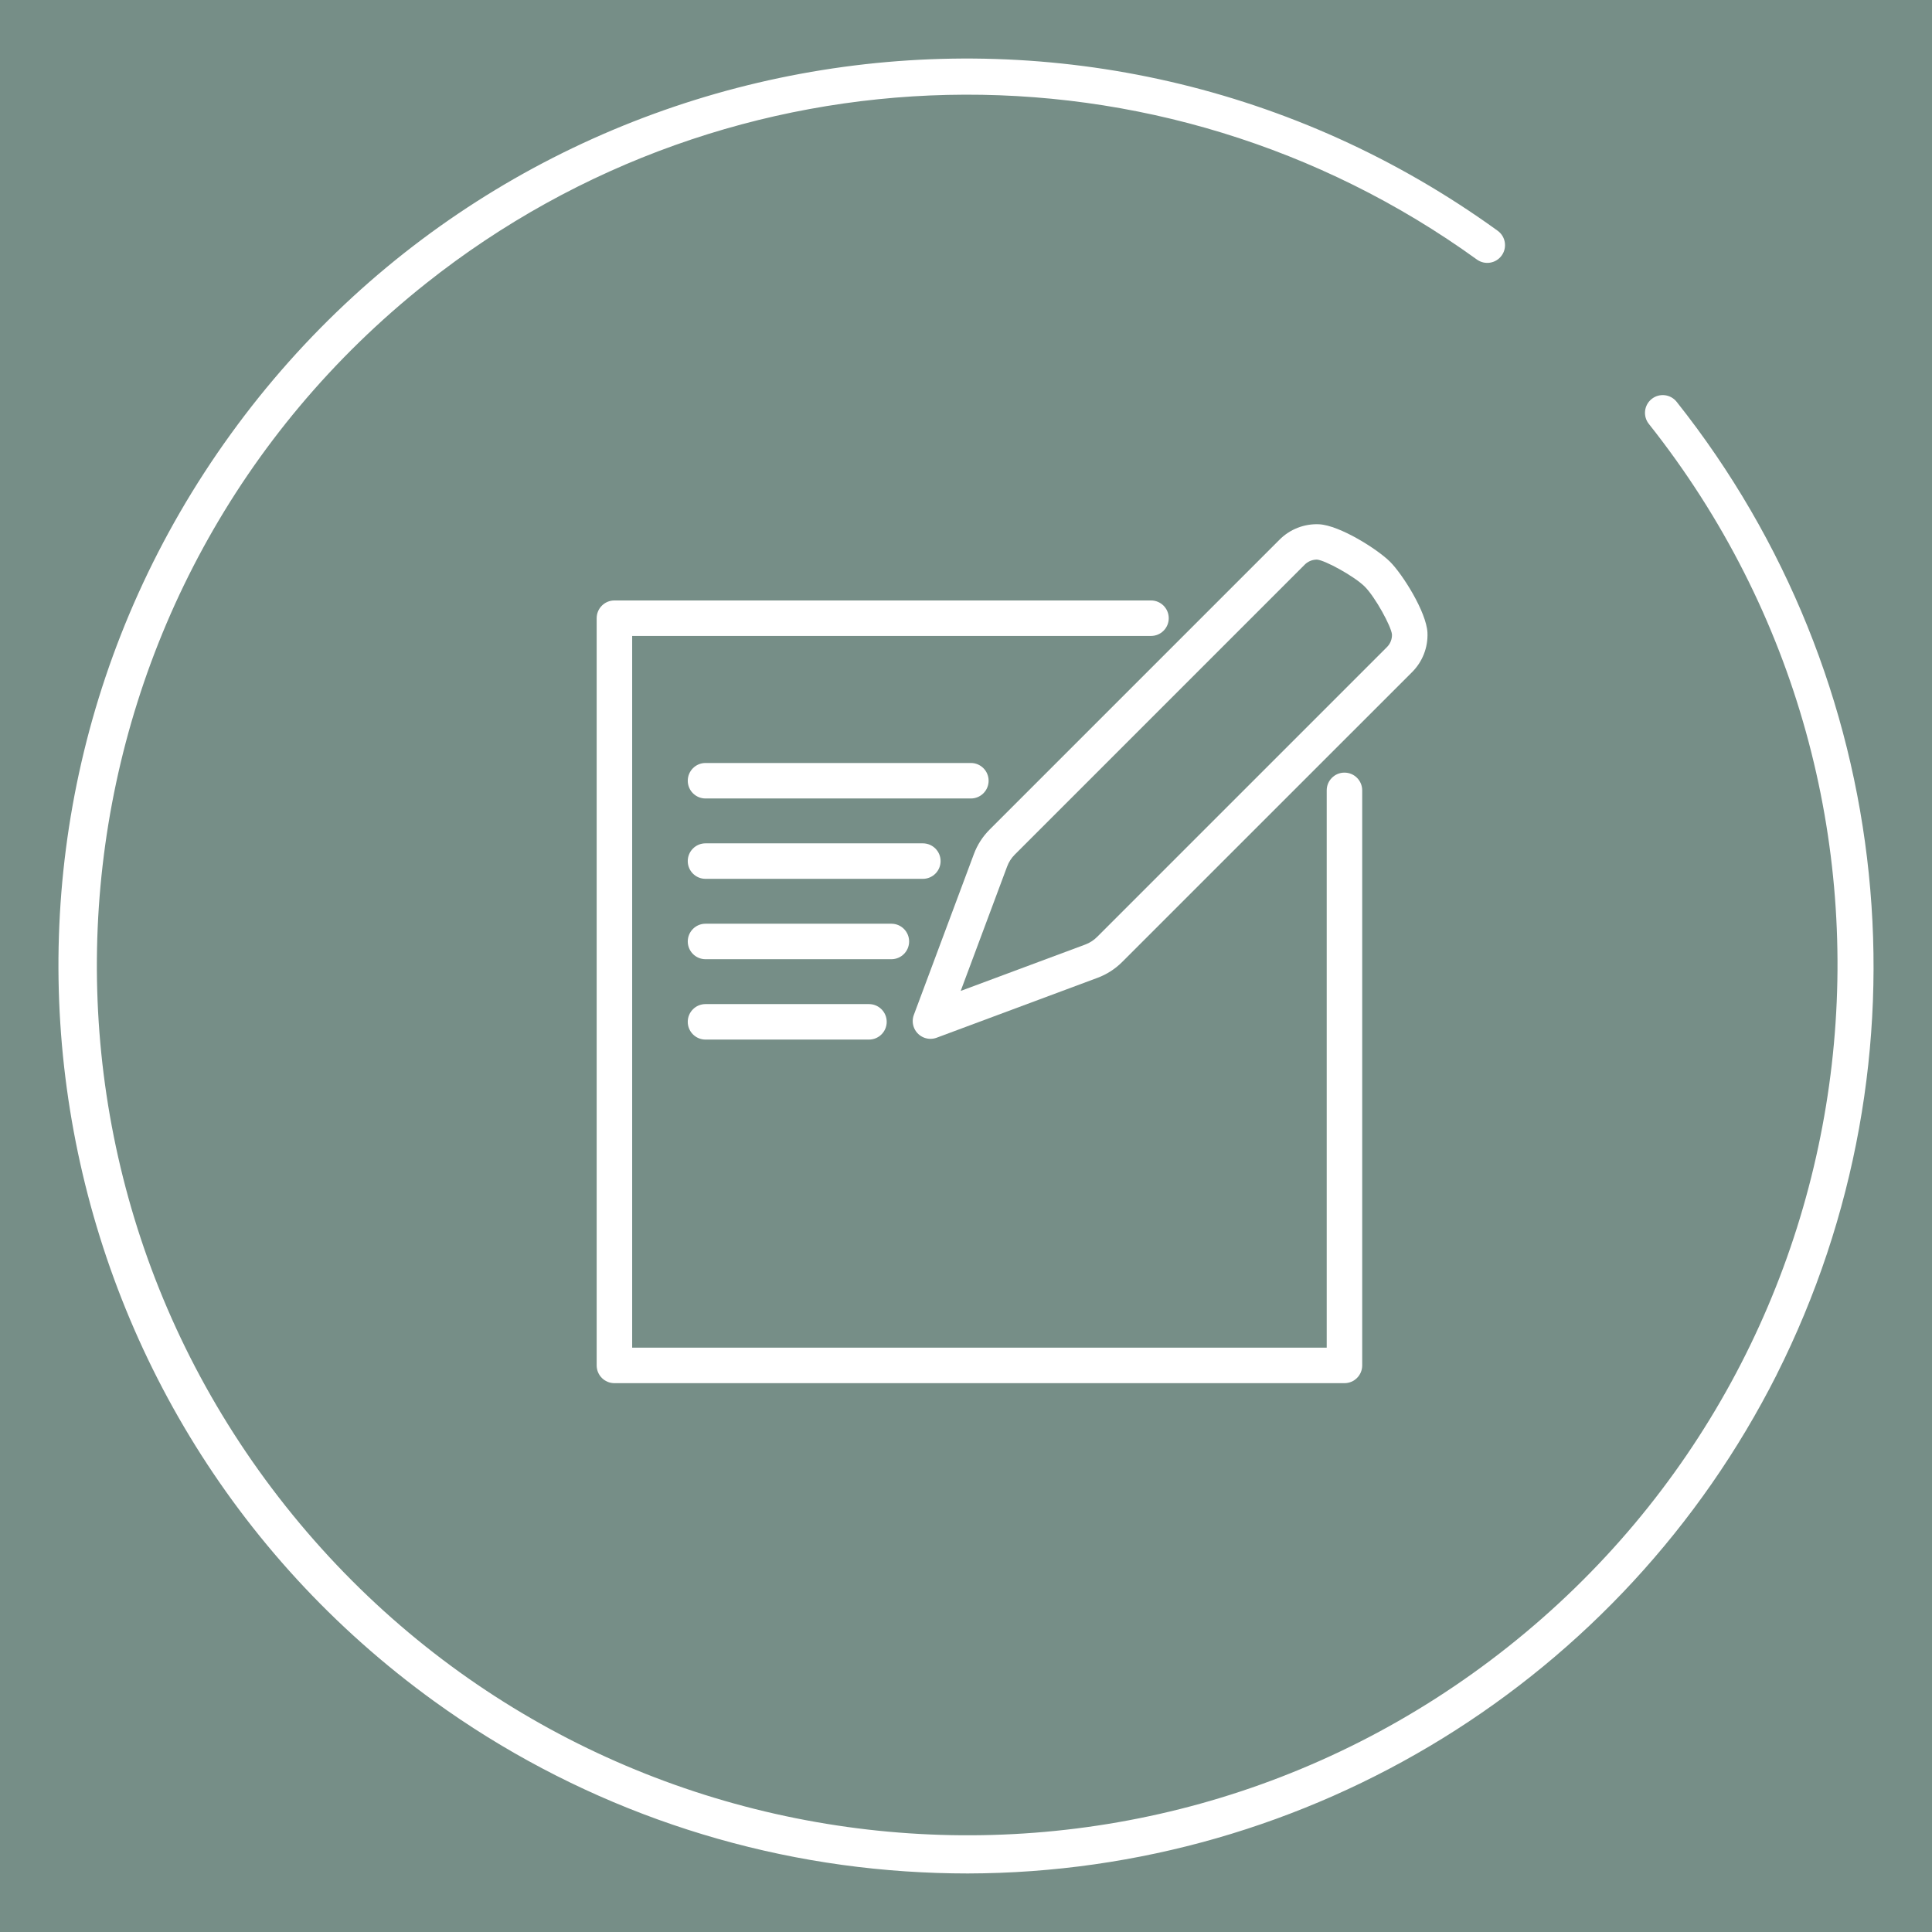 <svg xmlns="http://www.w3.org/2000/svg" width="150" height="150" viewBox="0 0 150 150"><g id="a" data-name="Sok"><rect x="-4.307" y="-3.832" width="160.681" height="160.681" fill="#768e87"></rect></g><g id="e" data-name="Anteckningar"><g id="f" data-name="Layer 2"><g id="g" data-name="Done artboard Svart"><path d="m90.741,47.997c0-.761-.617-1.378-1.378-1.378h-41.66c-.761,0-1.378.617-1.378,1.378v58.014c0,.761.617,1.378,1.378,1.378h56.68c.761,0,1.378-.617,1.378-1.378v-44.647c0-.761-.617-1.378-1.378-1.378s-1.378.617-1.378,1.378v43.269h-53.924v-55.258h40.282c.761,0,1.378-.617,1.378-1.378Z" fill="#fff"></path><path d="m110.828,49.119c-.085-1.615-1.94-4.547-2.912-5.512s-3.891-2.818-5.505-2.903c-1.153-.052-2.273.389-3.083,1.211l-22.489,22.489c-.542.54-.961,1.191-1.228,1.909l-4.66,12.482c-.266.713.096,1.507.809,1.773.311.116.653.116.963,0l12.485-4.649c.72-.267,1.374-.687,1.917-1.231l22.49-22.486c.823-.809,1.263-1.93,1.213-3.083Zm-3.158,1.133l-22.489,22.488c-.263.264-.58.467-.929.597l-9.663,3.598,3.603-9.657c.129-.348.332-.665.595-.927l22.488-22.489c.242-.255.576-.404.927-.413h.058c.613.048,2.894,1.291,3.704,2.101s2.059,3.095,2.108,3.711c.012.373-.135.734-.404.992Z" fill="#fff"></path><path d="m73.028,66.855c0-.761-.617-1.378-1.378-1.378h-16.875c-.761,0-1.378.617-1.378,1.378s.617,1.378,1.378,1.378h16.875c.761,0,1.378-.617,1.378-1.378Z" fill="#fff"></path><path d="m76.756,60.616c0-.761-.617-1.378-1.378-1.378h-20.602c-.761,0-1.378.617-1.378,1.378s.617,1.378,1.378,1.378h20.602c.761,0,1.378-.617,1.378-1.378Z" fill="#fff"></path><path d="m54.775,77.957c-.761,0-1.378.617-1.378,1.378s.617,1.378,1.378,1.378h12.691c.761,0,1.378-.617,1.378-1.378s-.617-1.378-1.378-1.378h-12.691Z" fill="#fff"></path><path d="m70.584,73.095c0-.761-.617-1.378-1.378-1.378h-14.43c-.761,0-1.378.617-1.378,1.378s.617,1.378,1.378,1.378h14.43c.761,0,1.378-.617,1.378-1.378Z" fill="#fff"></path><path d="m137.938,106.732c12.349-24.541,9.319-54.02-7.764-75.536-.474-.596-1.341-.695-1.937-.221-.596.474-.695,1.341-.221,1.937,23.2,29.229,18.314,71.731-10.915,94.931-29.229,23.2-71.731,18.314-94.931-10.915C-1.031,87.699,3.856,45.197,33.085,21.996c23.709-18.819,57.042-19.574,81.579-1.847.616.446,1.478.308,1.924-.308.446-.616.308-1.478-.308-1.924h0C84.754-4.886,40.712,2.185,17.91,33.711c-22.803,31.525-15.732,75.567,15.794,98.37,10.716,7.751,23.397,12.329,36.592,13.21,1.619.109,3.232.164,4.84.164,26.555-.054,50.829-15.02,62.804-38.722h-.001Z" fill="#fff"></path></g></g></g></svg>